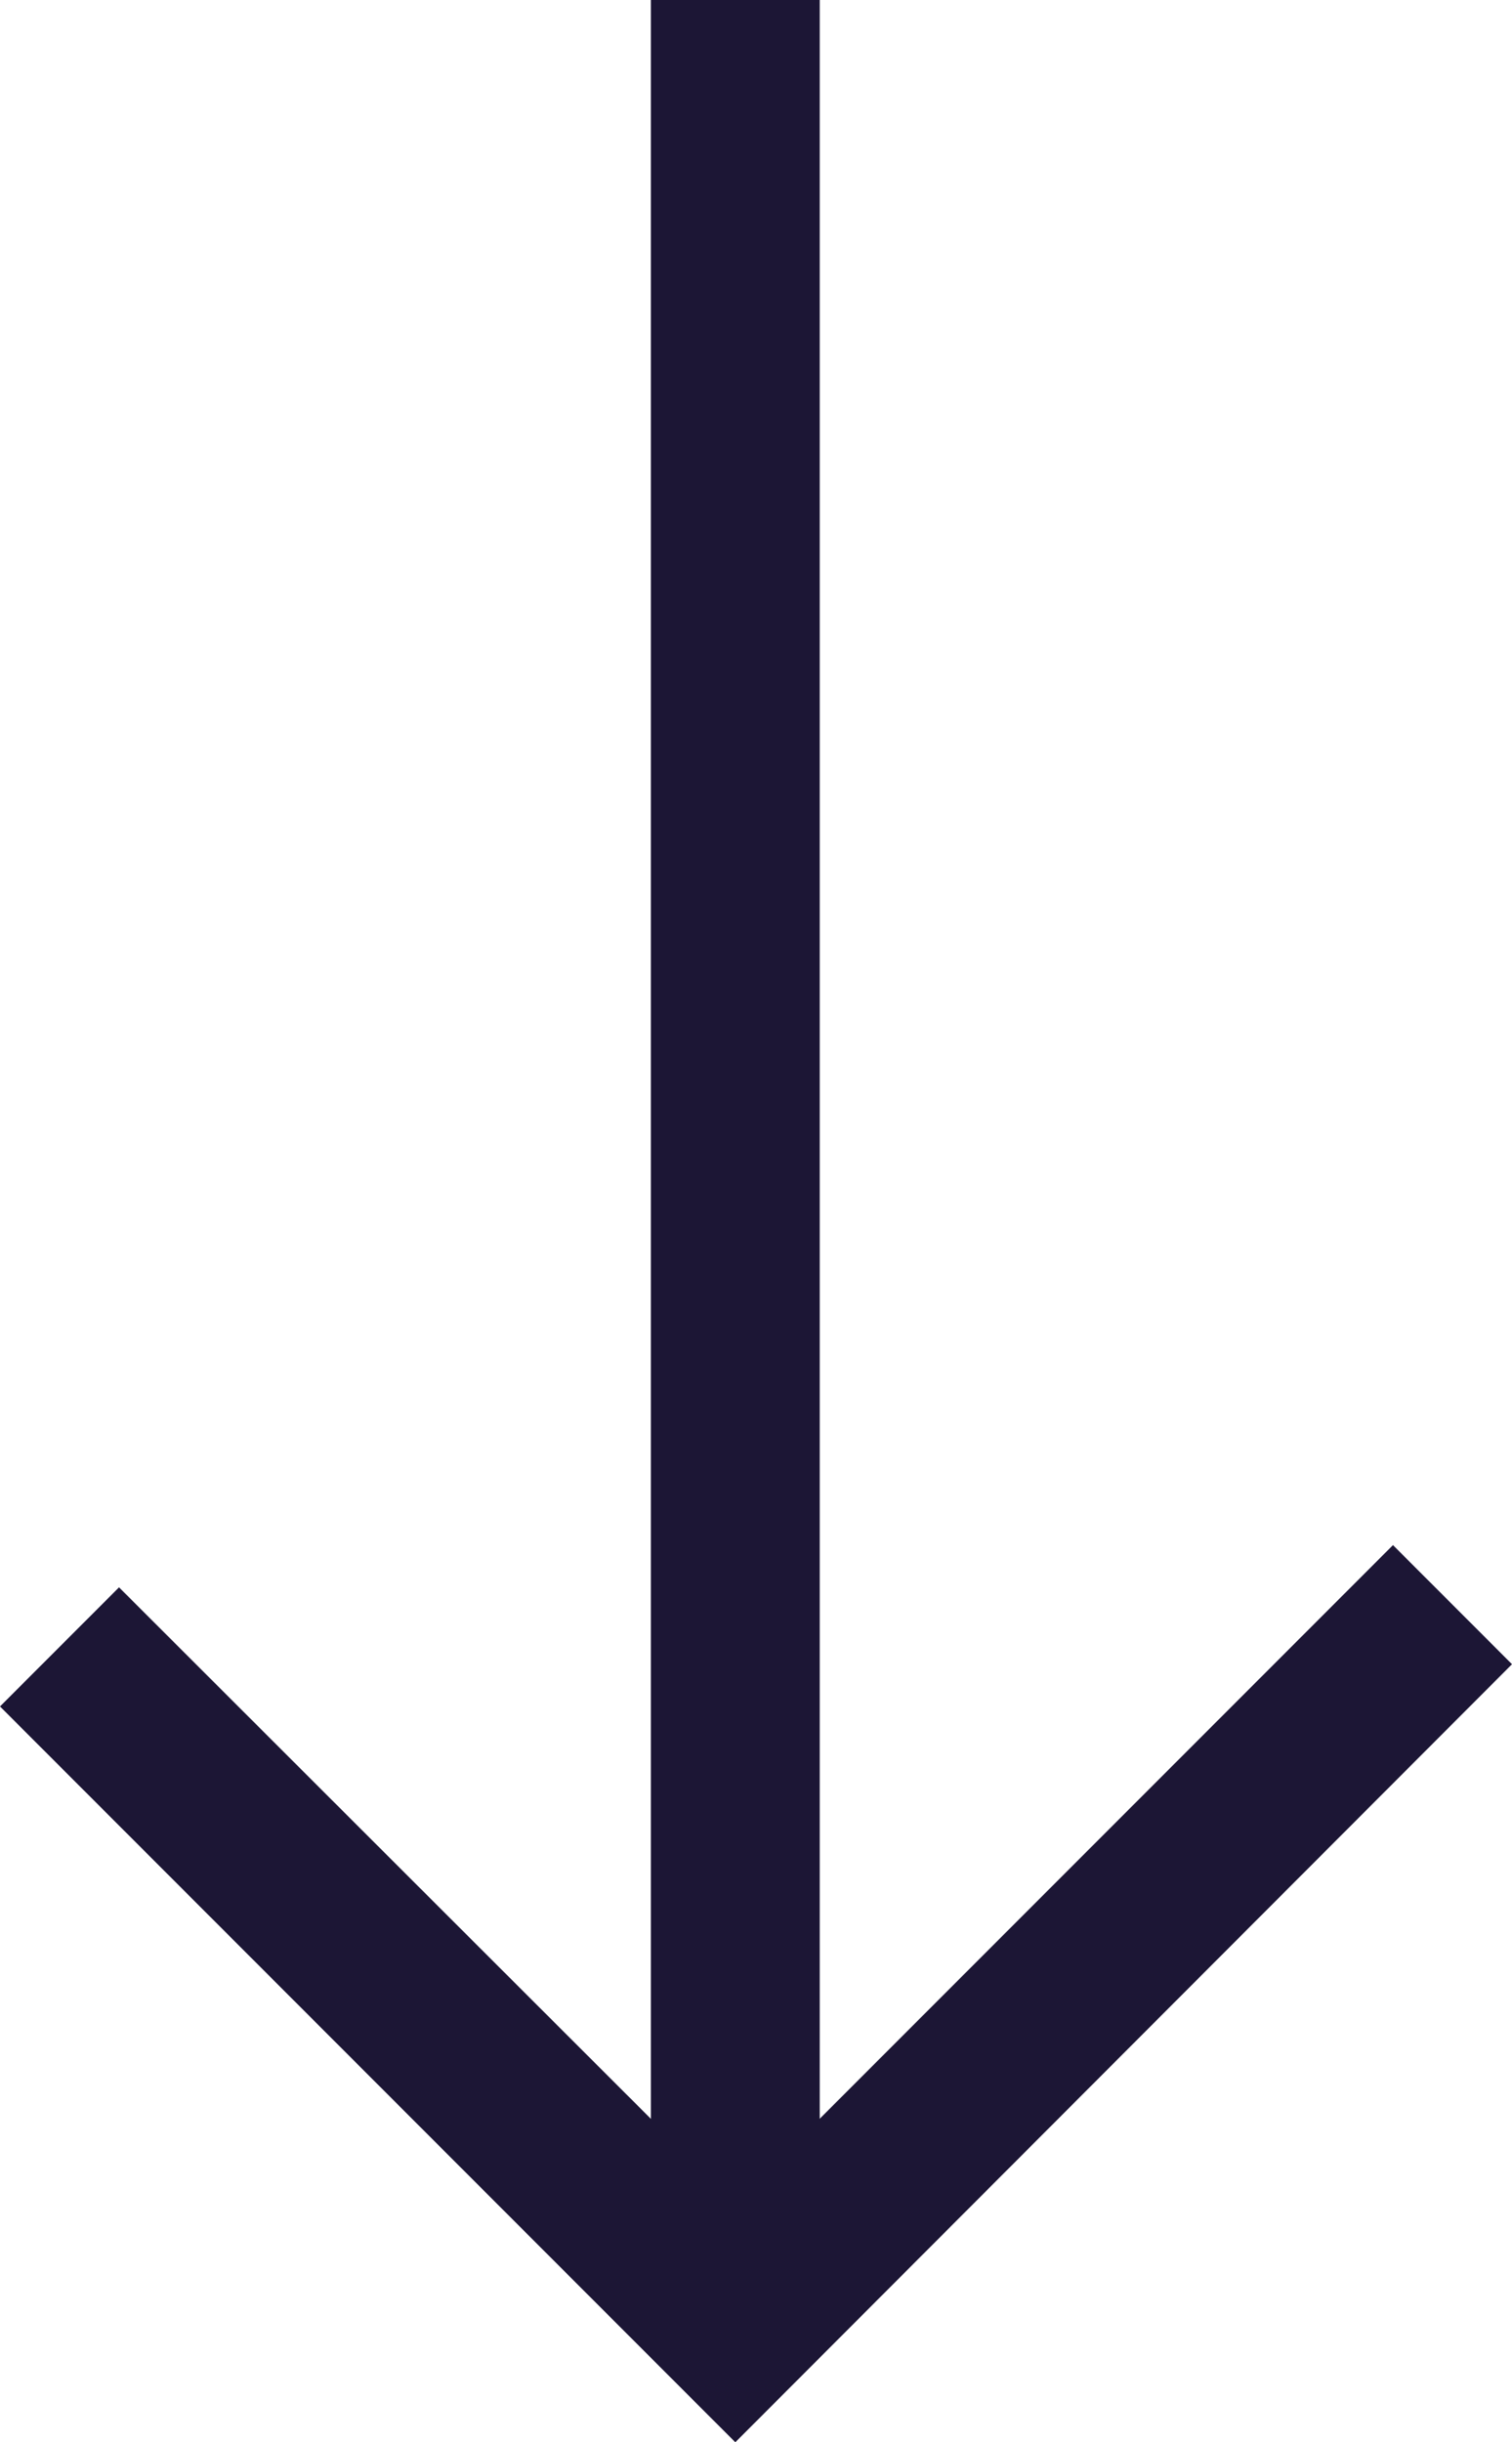 <svg xmlns="http://www.w3.org/2000/svg" viewBox="0 0 17.91 28.91"><defs><style>.cls-1{fill:#1c1635;}</style></defs><g id="Layer_2" data-name="Layer 2"><g id="Layer_1-2" data-name="Layer 1"><g id="Layer_2-2" data-name="Layer 2"><g id="Layer_1-2-2" data-name="Layer 1-2"><path id="Path_46" data-name="Path 46" class="cls-1" d="M17.91,19.7l-9.2,9.21L0,20.2l1.41-1.41,7.3,7.29,7.79-7.79Z"/><rect id="Rectangle_32" data-name="Rectangle 32" class="cls-1" x="7.71" width="2" height="27"/></g></g></g></g></svg>